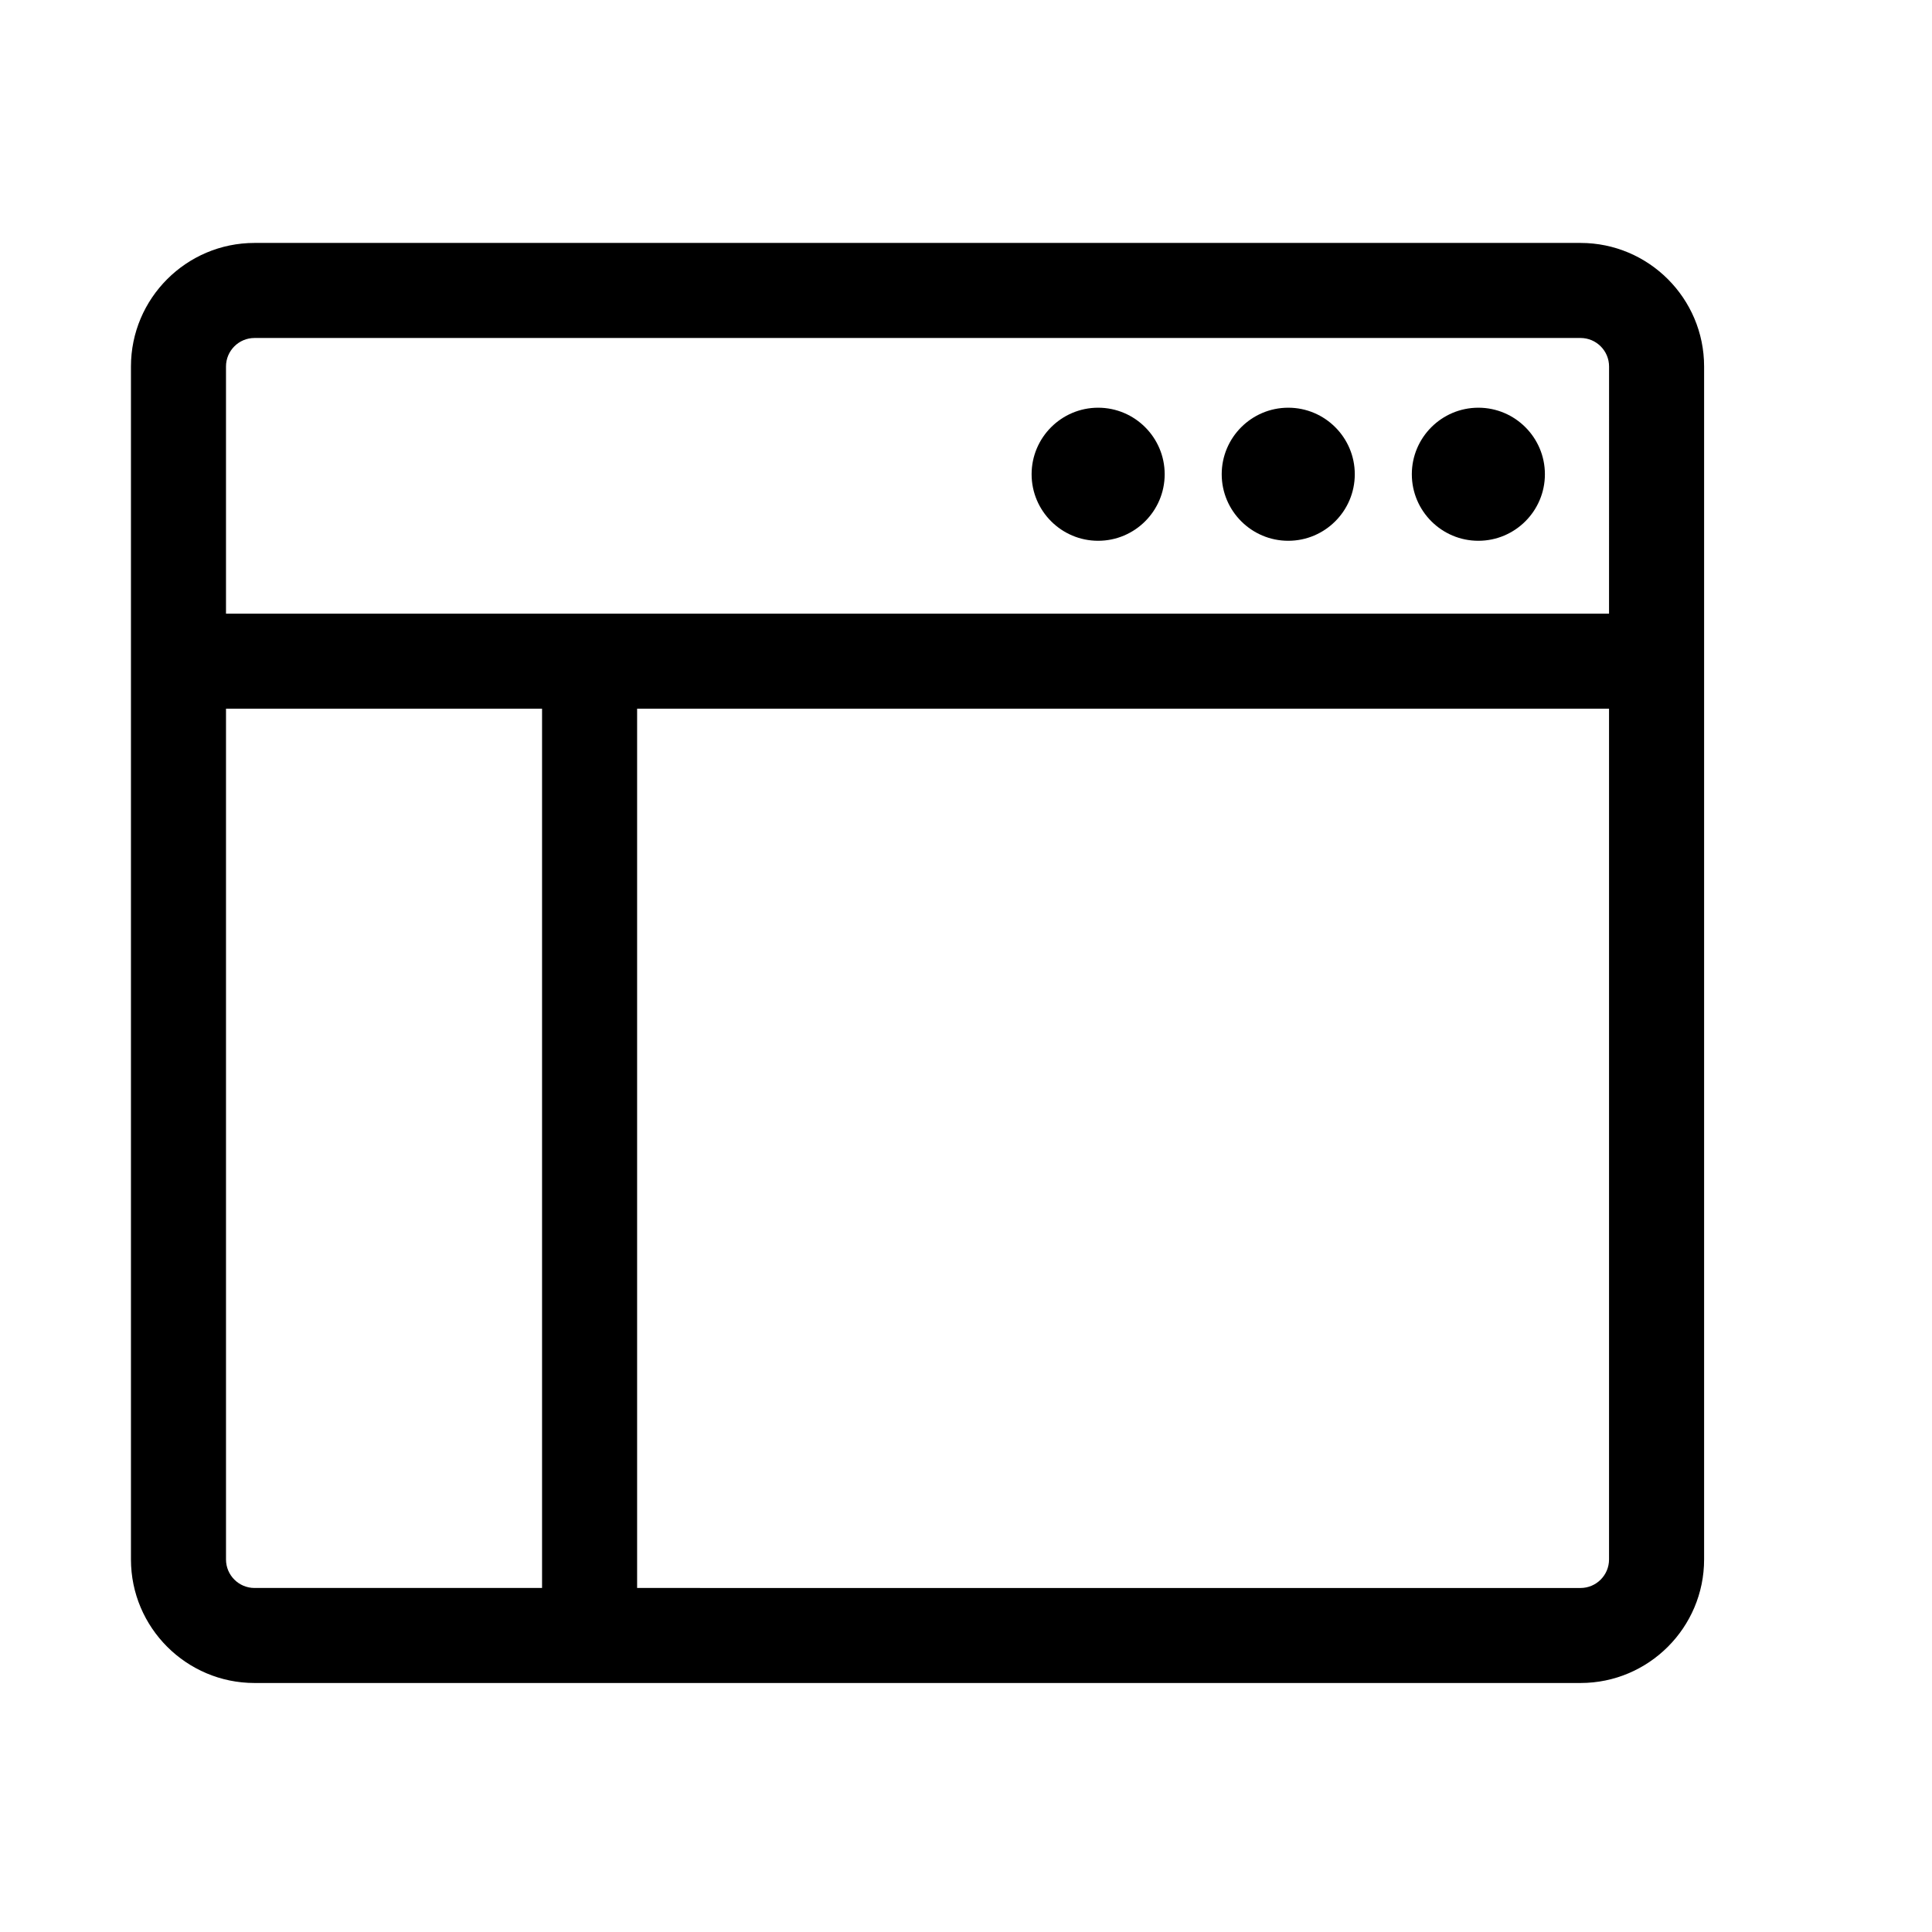 <?xml version="1.0" encoding="UTF-8"?>
<!-- Uploaded to: SVG Repo, www.svgrepo.com, Generator: SVG Repo Mixer Tools -->
<svg fill="#000000" width="800px" height="800px" version="1.1" viewBox="144 144 512 512" xmlns="http://www.w3.org/2000/svg">
 <path d="m562.86 208.38h-351.41c-18.055 0-32.746 14.691-32.746 32.746v316.14c0 18.055 14.691 32.746 32.746 32.746h351.41c18.055 0 32.746-14.691 32.746-32.746v-316.14c0-18.055-14.691-32.746-32.746-32.746zm-275.21 356.45h-76.199c-4.168 0-7.559-3.391-7.559-7.559v-225.45h83.758zm282.76-7.555c0 4.168-3.391 7.559-7.559 7.559l-250.01-0.004v-233.01h257.57zm0-250.65h-366.52v-65.496c0-4.168 3.391-7.559 7.559-7.559h351.41c4.168 0 7.559 3.391 7.559 7.559zm-34.629-54.578c-9.723 0-17.633 7.91-17.633 17.633 0 9.723 7.91 17.633 17.633 17.633s17.633-7.91 17.633-17.633c0-9.723-7.91-17.633-17.633-17.633zm-50.383 0c-9.723 0-17.633 7.91-17.633 17.633 0 9.723 7.91 17.633 17.633 17.633 9.723 0 17.633-7.91 17.633-17.633 0-9.723-7.91-17.633-17.633-17.633zm-50.379 0c-9.723 0-17.633 7.91-17.633 17.633 0 9.723 7.91 17.633 17.633 17.633 9.723 0 17.633-7.91 17.633-17.633 0-9.723-7.91-17.633-17.633-17.633z"/>
</svg>